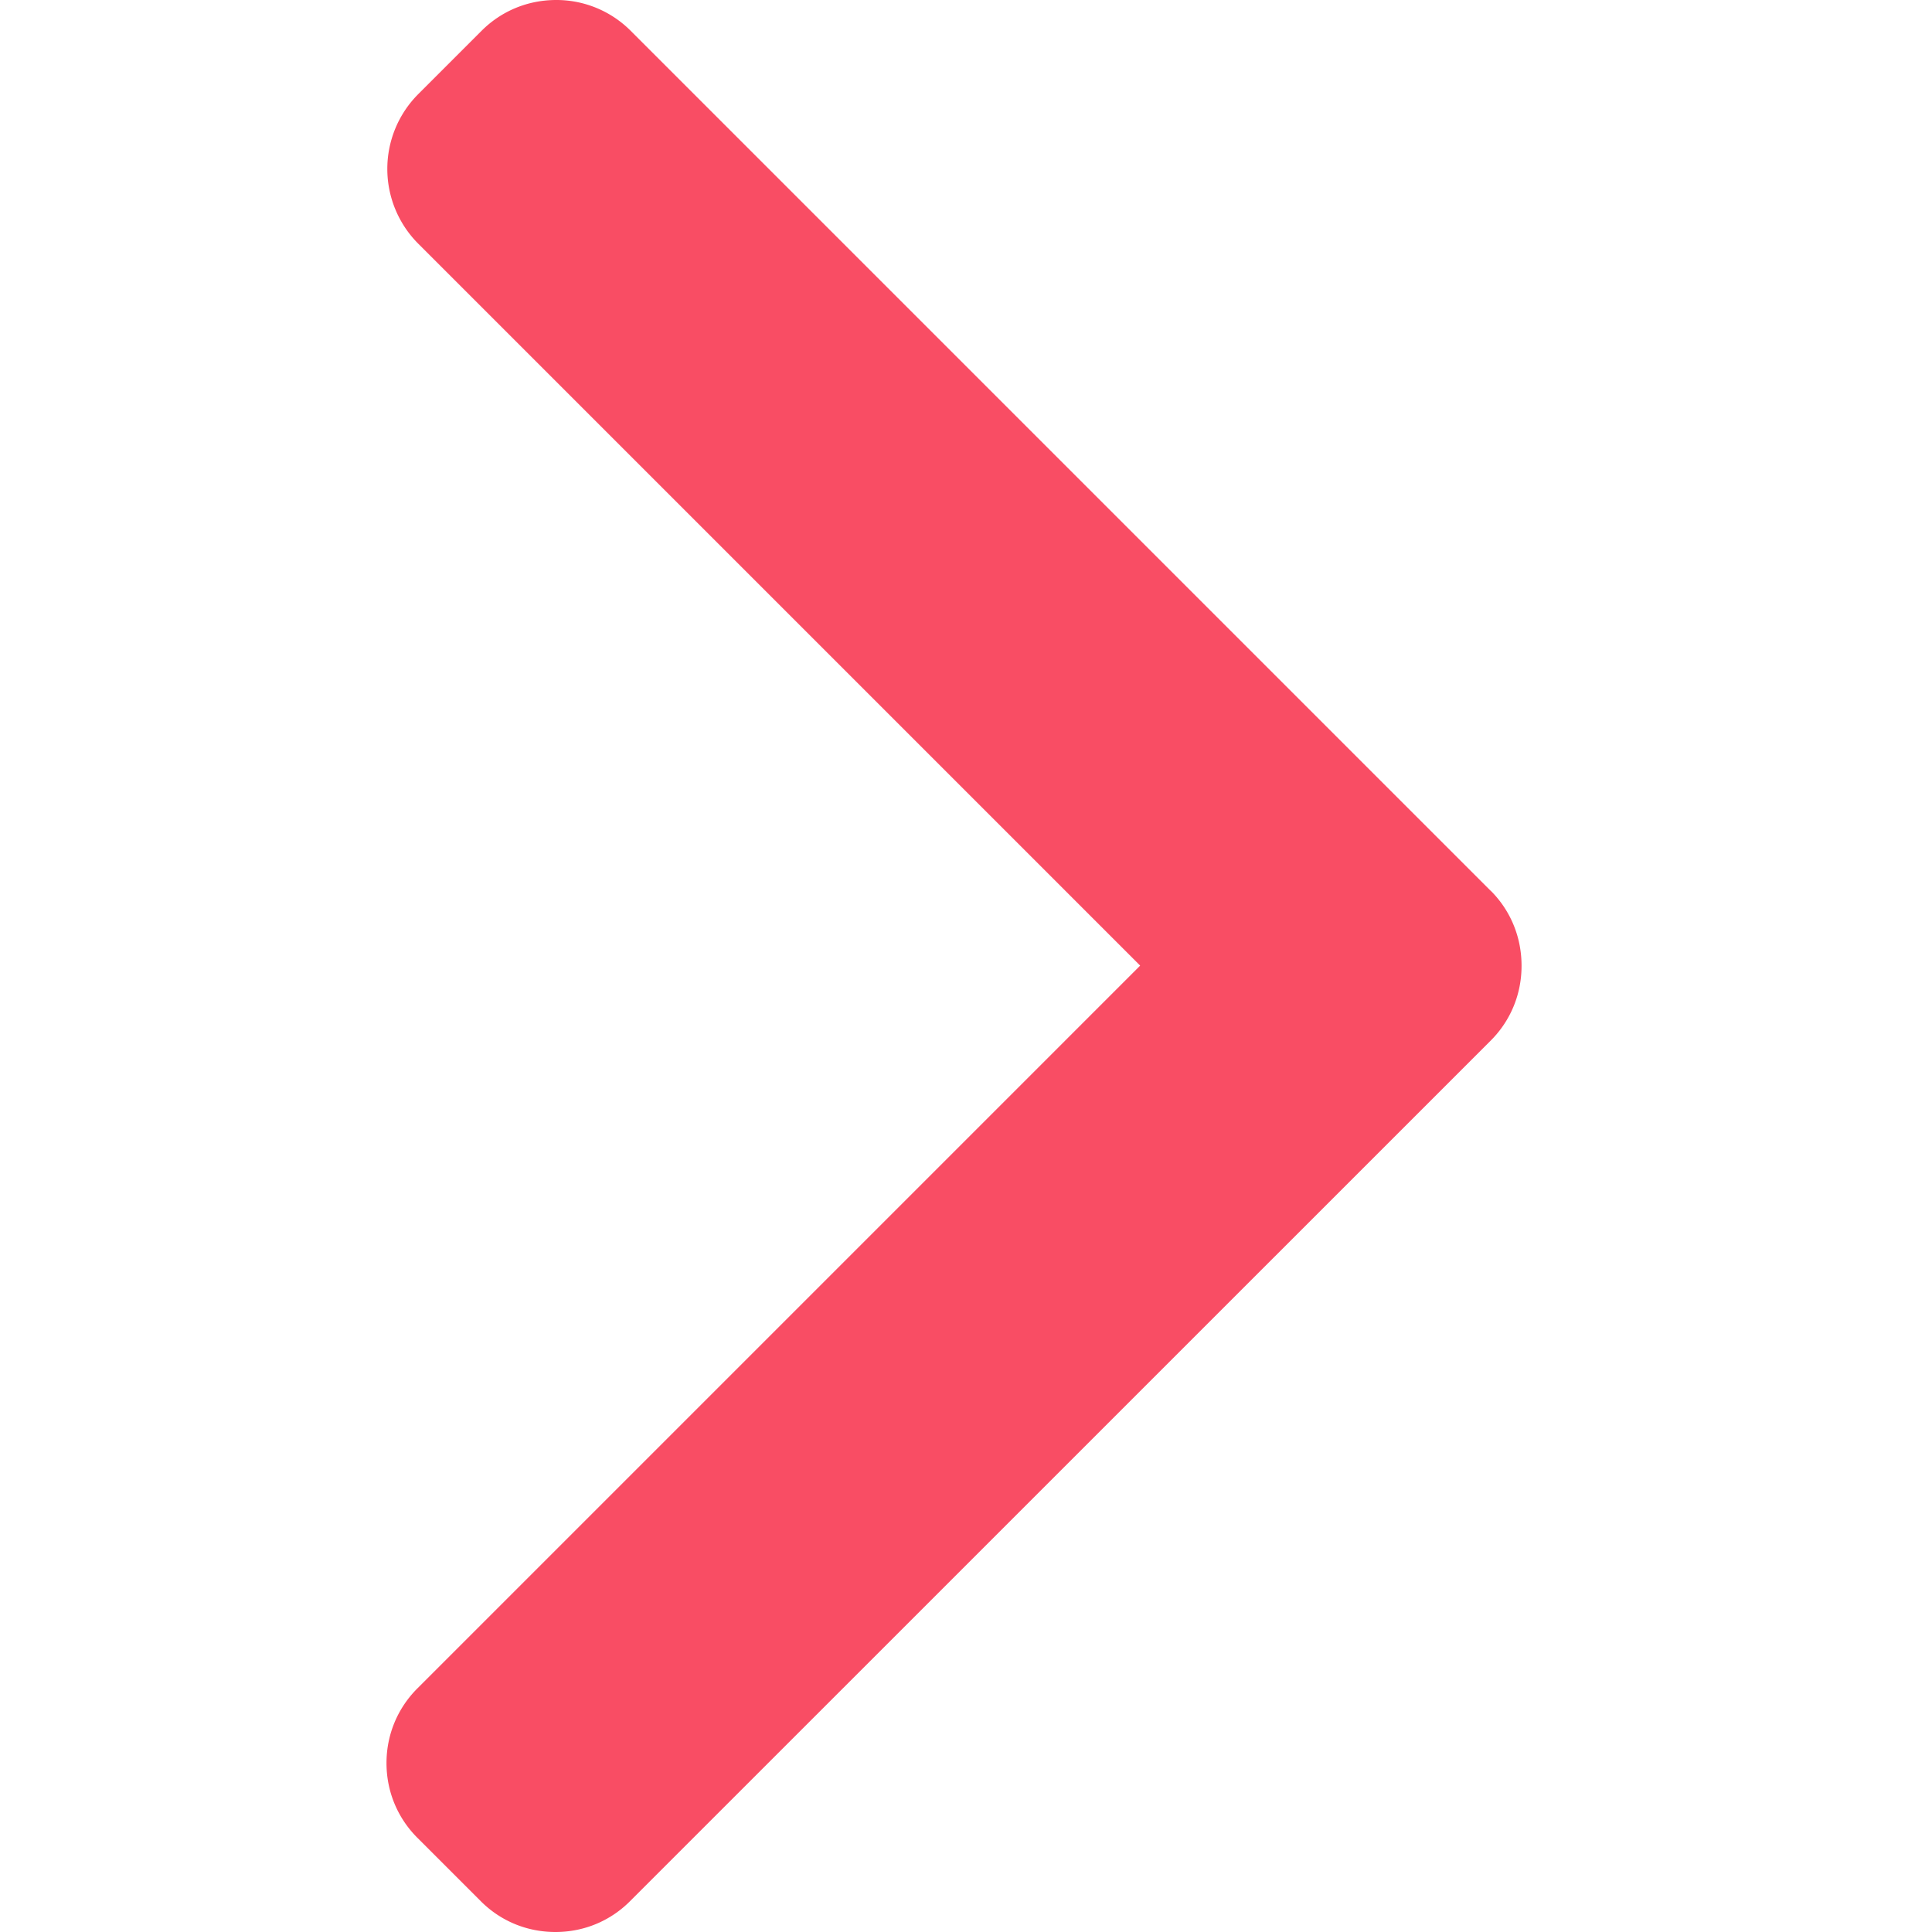 <svg xmlns="http://www.w3.org/2000/svg" viewBox="0 0 20 20"><g fill="none" fill-rule="evenodd"><path fill="#F94D64" fill-rule="nonzero" d="M15.43 9.22 6.53.32A1.086 1.086 0 0 0 5.758 0c-.293 0-.568.113-.774.32l-.655.655a1.096 1.096 0 0 0 0 1.547l7.474 7.474-7.482 7.482c-.206.206-.32.48-.32.773 0 .294.114.568.32.774l.655.655c.206.207.48.32.774.32.293 0 .567-.113.773-.32l8.909-8.908c.206-.206.32-.482.319-.776 0-.294-.113-.57-.32-.776Z"/><path d="M0 0h20v20H0z"/></g></svg>